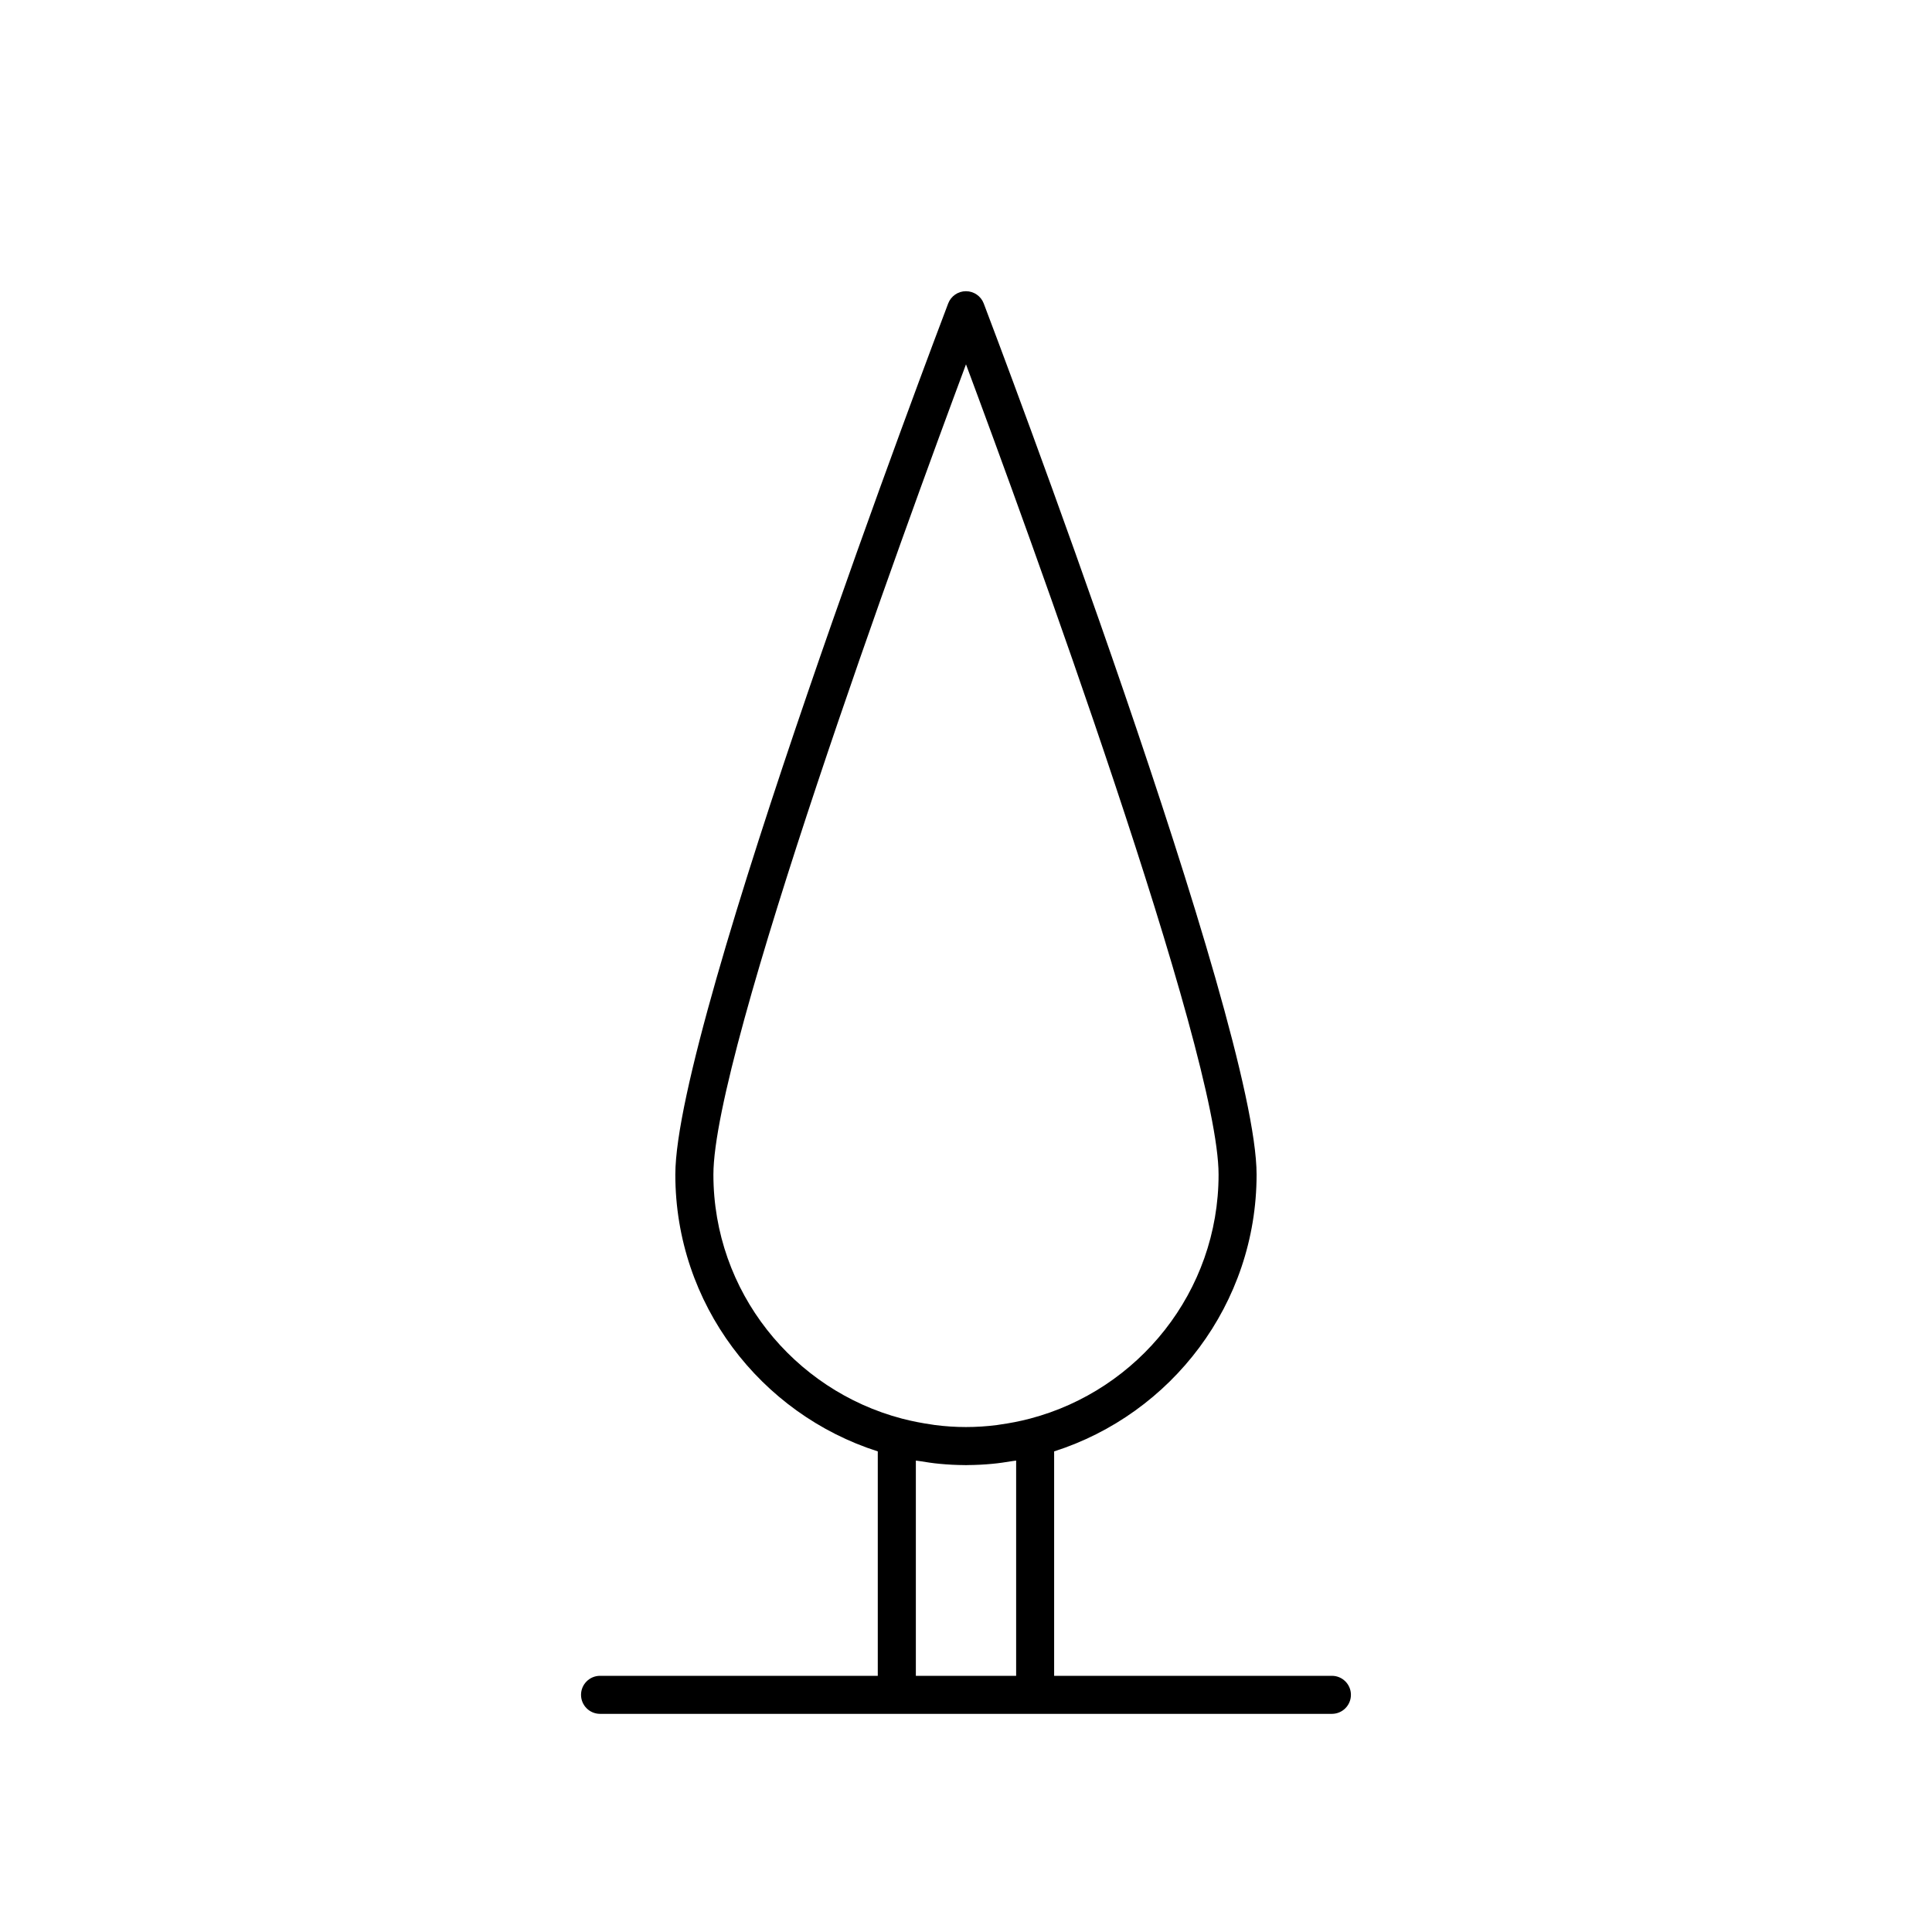 <?xml version="1.0" encoding="UTF-8"?>
<!-- Uploaded to: SVG Repo, www.svgrepo.com, Generator: SVG Repo Mixer Tools -->
<svg fill="#000000" width="800px" height="800px" version="1.1" viewBox="144 144 512 512" xmlns="http://www.w3.org/2000/svg">
 <path d="m496.97 588.11h-73.613v-59.477c31.07-9.922 53.652-39.047 53.652-73.371 0-40.211-69.355-223.08-72.309-230.84-0.742-1.953-2.621-3.25-4.711-3.25-2.09 0-3.965 1.289-4.711 3.25-2.953 7.769-72.309 190.64-72.309 230.84 0 34.32 22.574 63.445 53.652 73.371v59.48l-73.602-0.004c-2.781 0-5.039 2.258-5.039 5.039s2.258 5.039 5.039 5.039h193.95c2.781 0 5.039-2.258 5.039-5.039 0.004-2.781-2.254-5.039-5.035-5.039zm-163.91-132.84c0-32.535 50.98-171.89 66.938-214.72 15.957 42.824 66.938 182.18 66.938 214.72 0 31.039-21.266 57.133-49.969 64.676-2.684 0.707-5.344 1.215-7.996 1.586-0.25 0.035-0.504 0.086-0.754 0.117-5.508 0.711-10.965 0.711-16.469-0.004-0.227-0.023-0.449-0.074-0.676-0.105-2.68-0.379-5.371-0.898-8.082-1.605-28.688-7.555-49.93-33.645-49.93-64.664zm53.652 132.84v-57.039c0.352 0.066 0.699 0.086 1.055 0.141 1.738 0.281 3.473 0.555 5.246 0.715 2.211 0.211 4.422 0.324 6.629 0.336 0.121 0 0.238 0.016 0.352 0.016 0.133 0 0.258-0.02 0.387-0.02 2.195-0.012 4.394-0.121 6.602-0.332 1.773-0.16 3.512-0.434 5.25-0.715 0.352-0.059 0.699-0.082 1.055-0.141v57.043z"/>
</svg>
